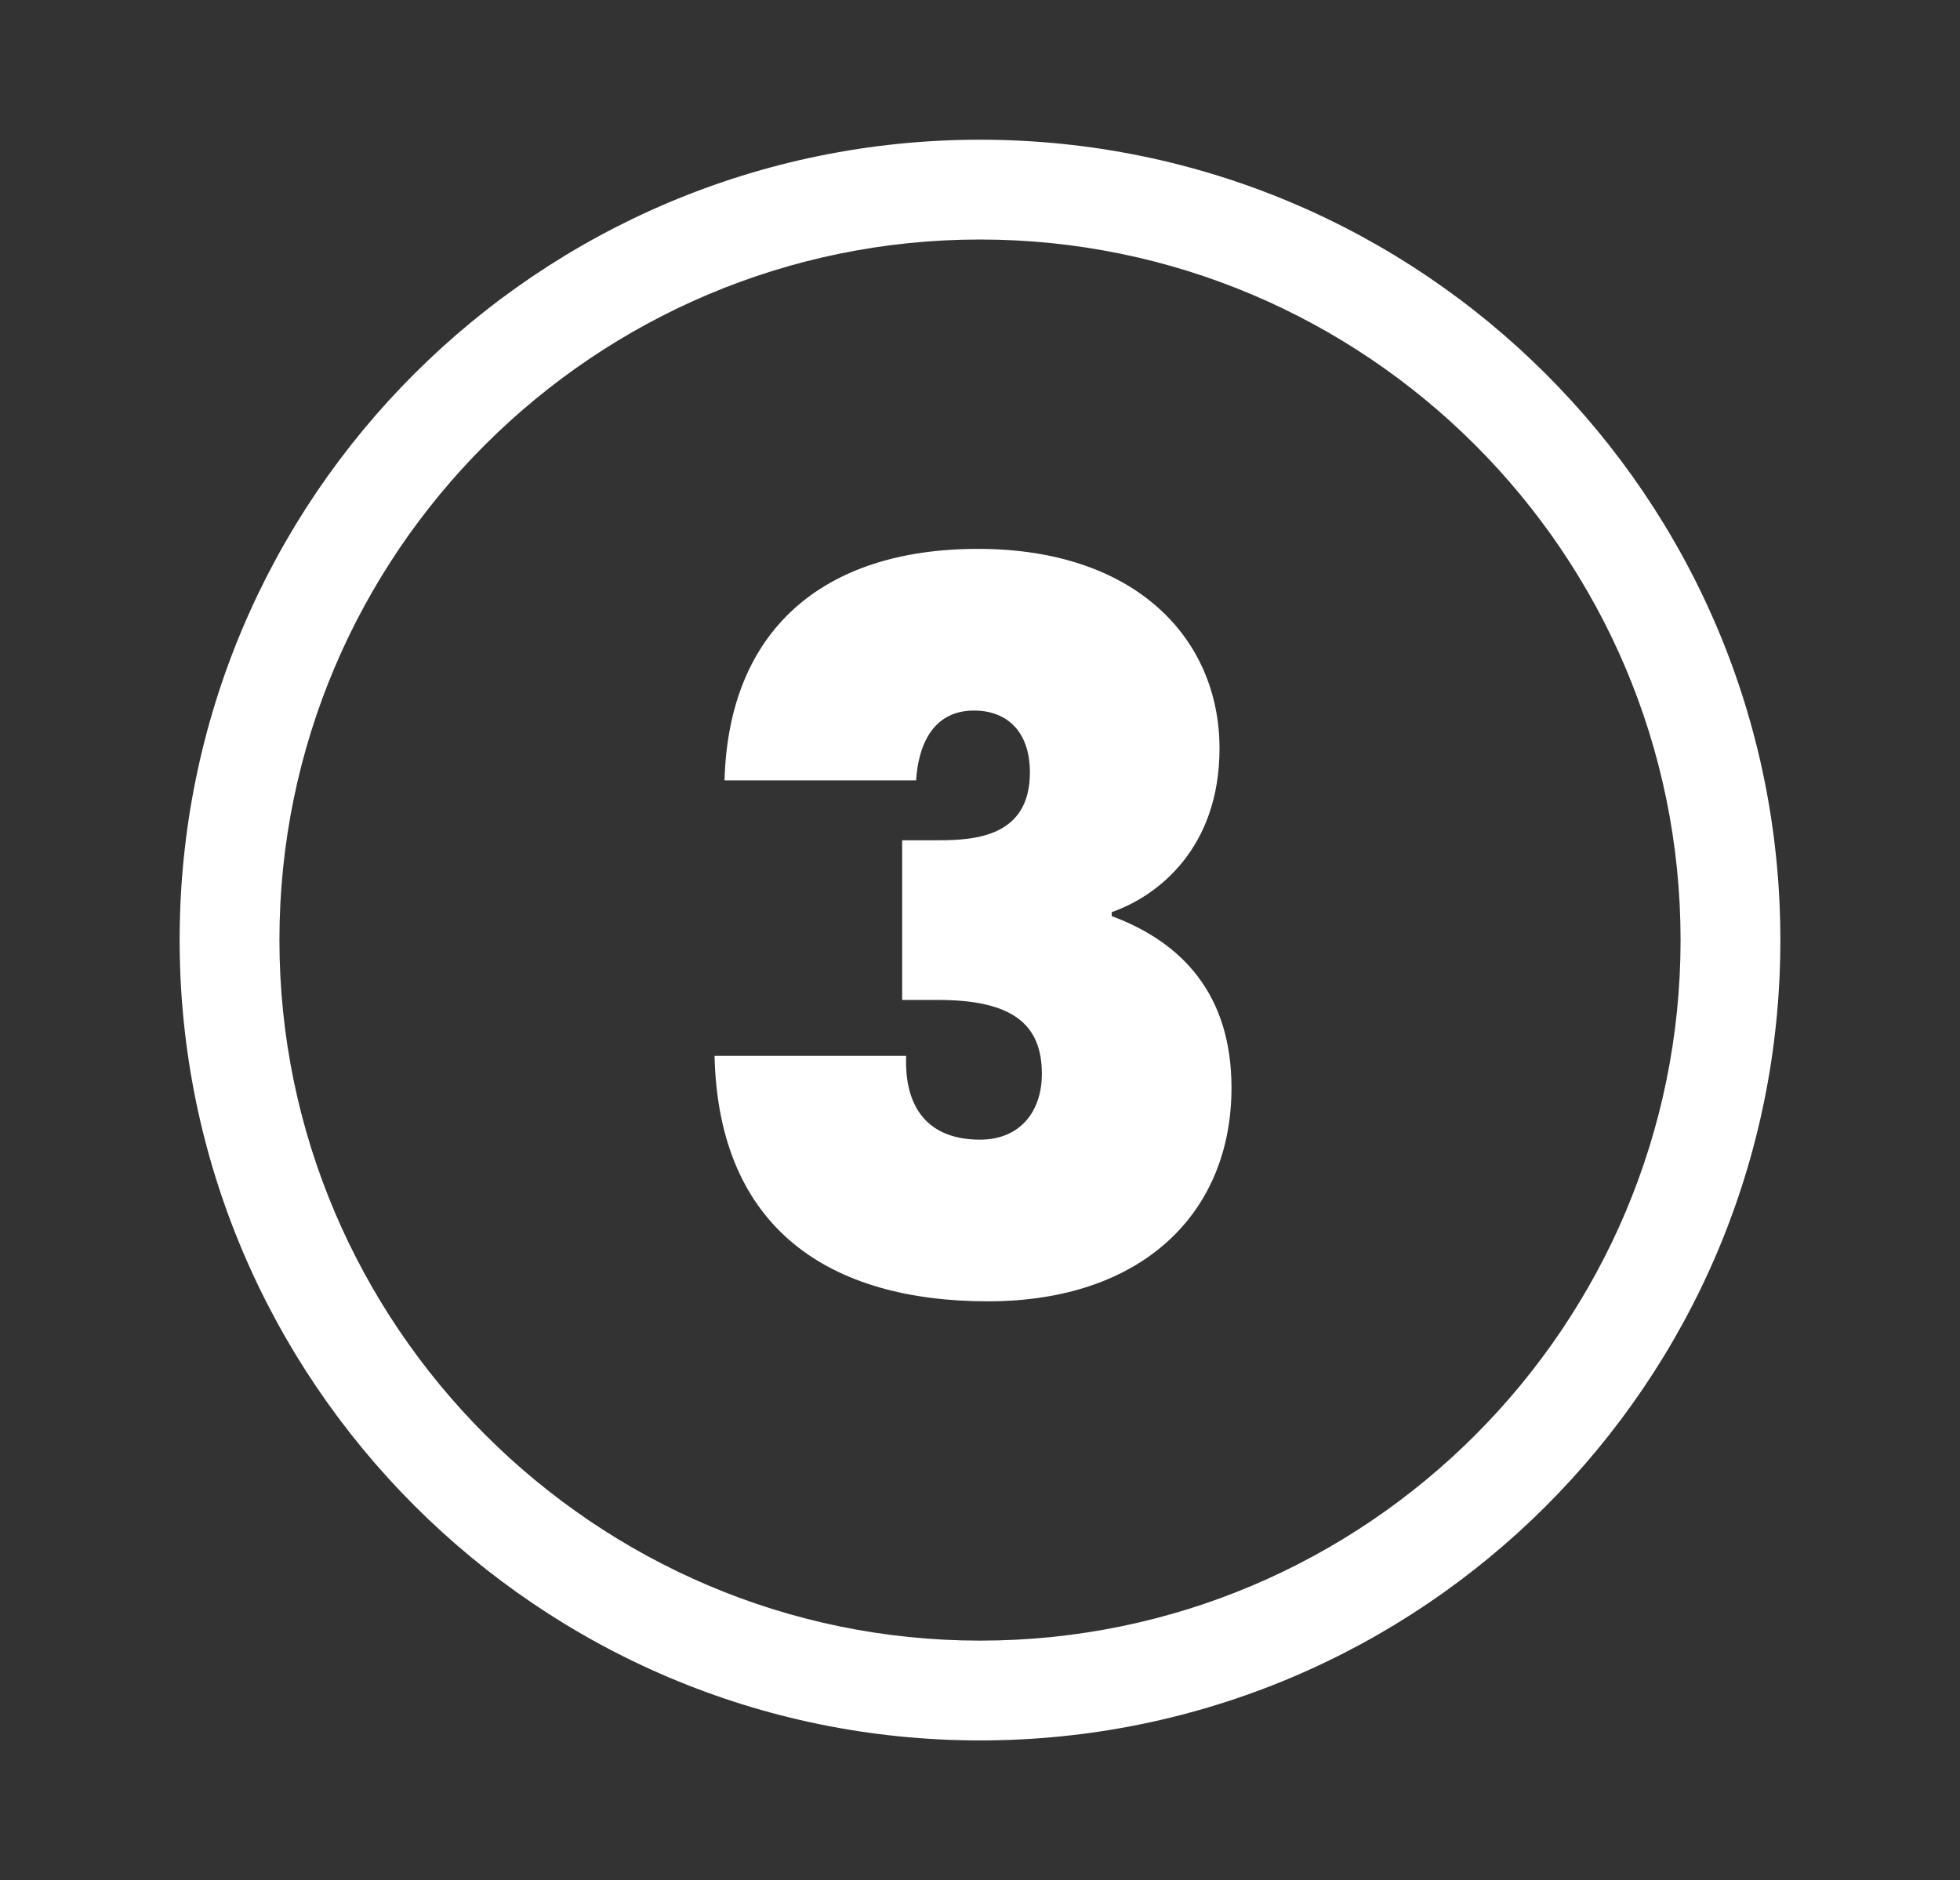 <?xml version="1.0" encoding="utf-8"?>
<!-- Generator: Adobe Illustrator 27.1.1, SVG Export Plug-In . SVG Version: 6.00 Build 0)  -->
<svg version="1.1" xmlns="http://www.w3.org/2000/svg" xmlns:xlink="http://www.w3.org/1999/xlink" x="0px" y="0px"
	 viewBox="0 0 98.2 94.2" style="enable-background:new 0 0 98.2 94.2;" xml:space="preserve">
<rect x="0" y="0" width="98.2" height="94.2" fill="#333333" stroke="none"/>
<style type="text/css">
	.st0{fill:#FFFFFF;}
</style>
<g id="Layer_2">
</g>
<g id="Layer_1">
	<g>
		<path class="st0" d="M49.1,12c19.3,0,35.1,15.7,35.1,35.1c0,19.3-15.7,35.1-35.1,35.1C29.8,82.2,14,66.4,14,47.1
			C14,27.7,29.8,12,49.1,12 M49.1,7C27,7,9,24.9,9,47.1C9,69.2,27,87.2,49.1,87.2s40.1-17.9,40.1-40.1C89.2,24.9,71.2,7,49.1,7
			L49.1,7z"/>
		<g>
			<path class="st0" d="M49,27.5c7.9,0,12.1,4.5,12.1,10c0,5-3.1,7.4-5.4,8.2v0.2c3.5,1.3,6,3.9,6,8.6c0,6.3-4.5,10.7-12.2,10.7
				c-7.9,0-13.5-3.6-13.7-12.3h9.6c-0.1,2.6,1.1,4.2,3.7,4.2c2,0,3.1-1.4,3.1-3.3c0-2.5-1.5-3.7-5.2-3.7h-1.8v-8H47
				c1.9,0,4.6-0.2,4.6-3.4c0-2.1-1.2-3.1-2.8-3.1c-2.1,0-2.8,1.8-2.9,3.5h-9.6C36.5,31.6,41.2,27.5,49,27.5z"/>
		</g>
	</g>
</g>
</svg>
